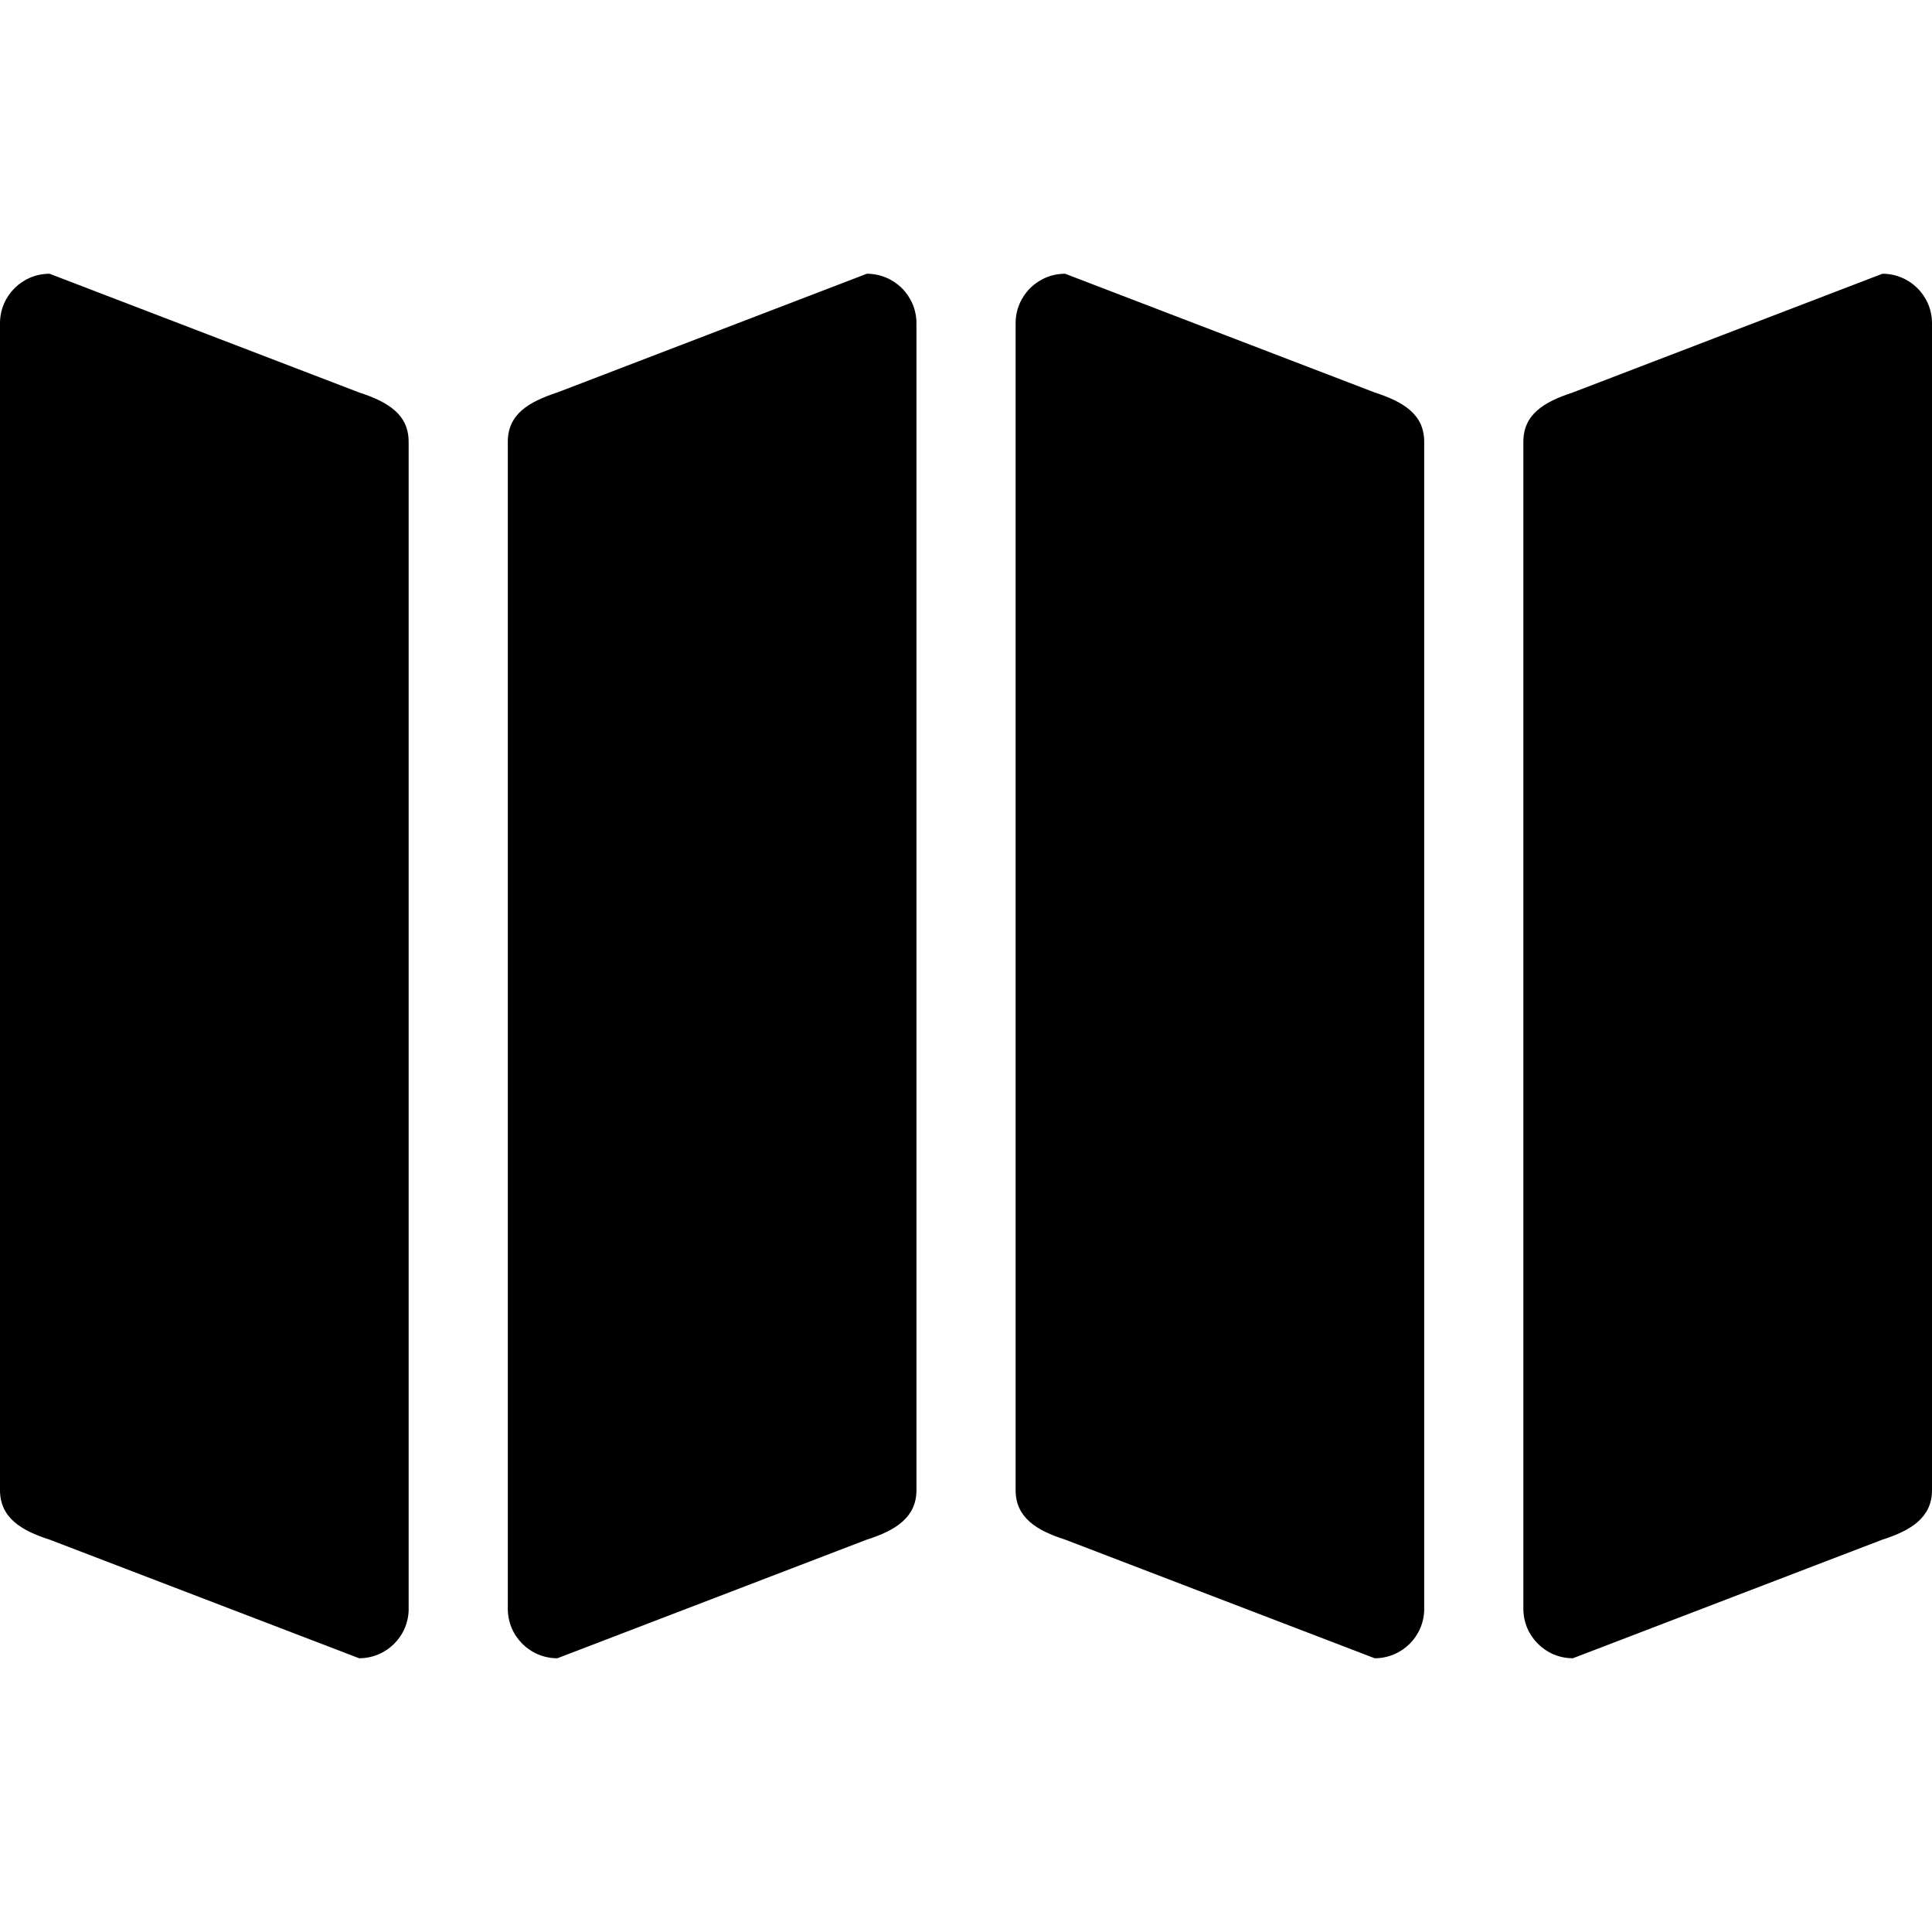 <?xml version="1.0" encoding="iso-8859-1"?>

<!DOCTYPE svg PUBLIC "-//W3C//DTD SVG 1.1//EN" "http://www.w3.org/Graphics/SVG/1.1/DTD/svg11.dtd">
<!-- Скачано с сайта svg4.ru / Downloaded from svg4.ru -->
<svg fill="#000000" version="1.1" id="Layer_1" xmlns="http://www.w3.org/2000/svg" xmlns:xlink="http://www.w3.org/1999/xlink" 
	 width="800px" height="800px" viewBox="0 0 56.928 40.796"
	 xml:space="preserve">
<g>
	<path d="M12.041,4.954c0-0.806-0.599-1.174-1.46-1.456L1.459,0C0.654,0,0,0.653,0,1.458v34.385c0,0.805,0.617,1.189,1.46,1.457
		l9.122,3.496c0.807,0,1.46-0.653,1.46-1.457h-0.001V4.954z"/>
	<path d="M25.542,0l-9.119,3.498c-0.863,0.282-1.46,0.65-1.46,1.456v34.385c0,0.804,0.652,1.457,1.46,1.457l9.119-3.496
		c0.843-0.268,1.462-0.652,1.462-1.457V1.458C27.004,0.653,26.35,0,25.542,0z"/>
	<path d="M41.965,4.954c0-0.806-0.597-1.174-1.46-1.456L31.384,0c-0.806,0-1.459,0.653-1.458,1.458v34.385
		c0,0.805,0.616,1.189,1.459,1.457l9.121,3.496c0.806,0,1.46-0.653,1.46-1.457h-0.001V4.954z"/>
	<path d="M55.468,0l-9.122,3.498c-0.863,0.282-1.459,0.65-1.459,1.456v34.385c0,0.804,0.655,1.457,1.459,1.457l9.122-3.496
		c0.842-0.268,1.46-0.652,1.46-1.457V1.458C56.928,0.653,56.273,0,55.468,0z"/>
</g>
</svg>